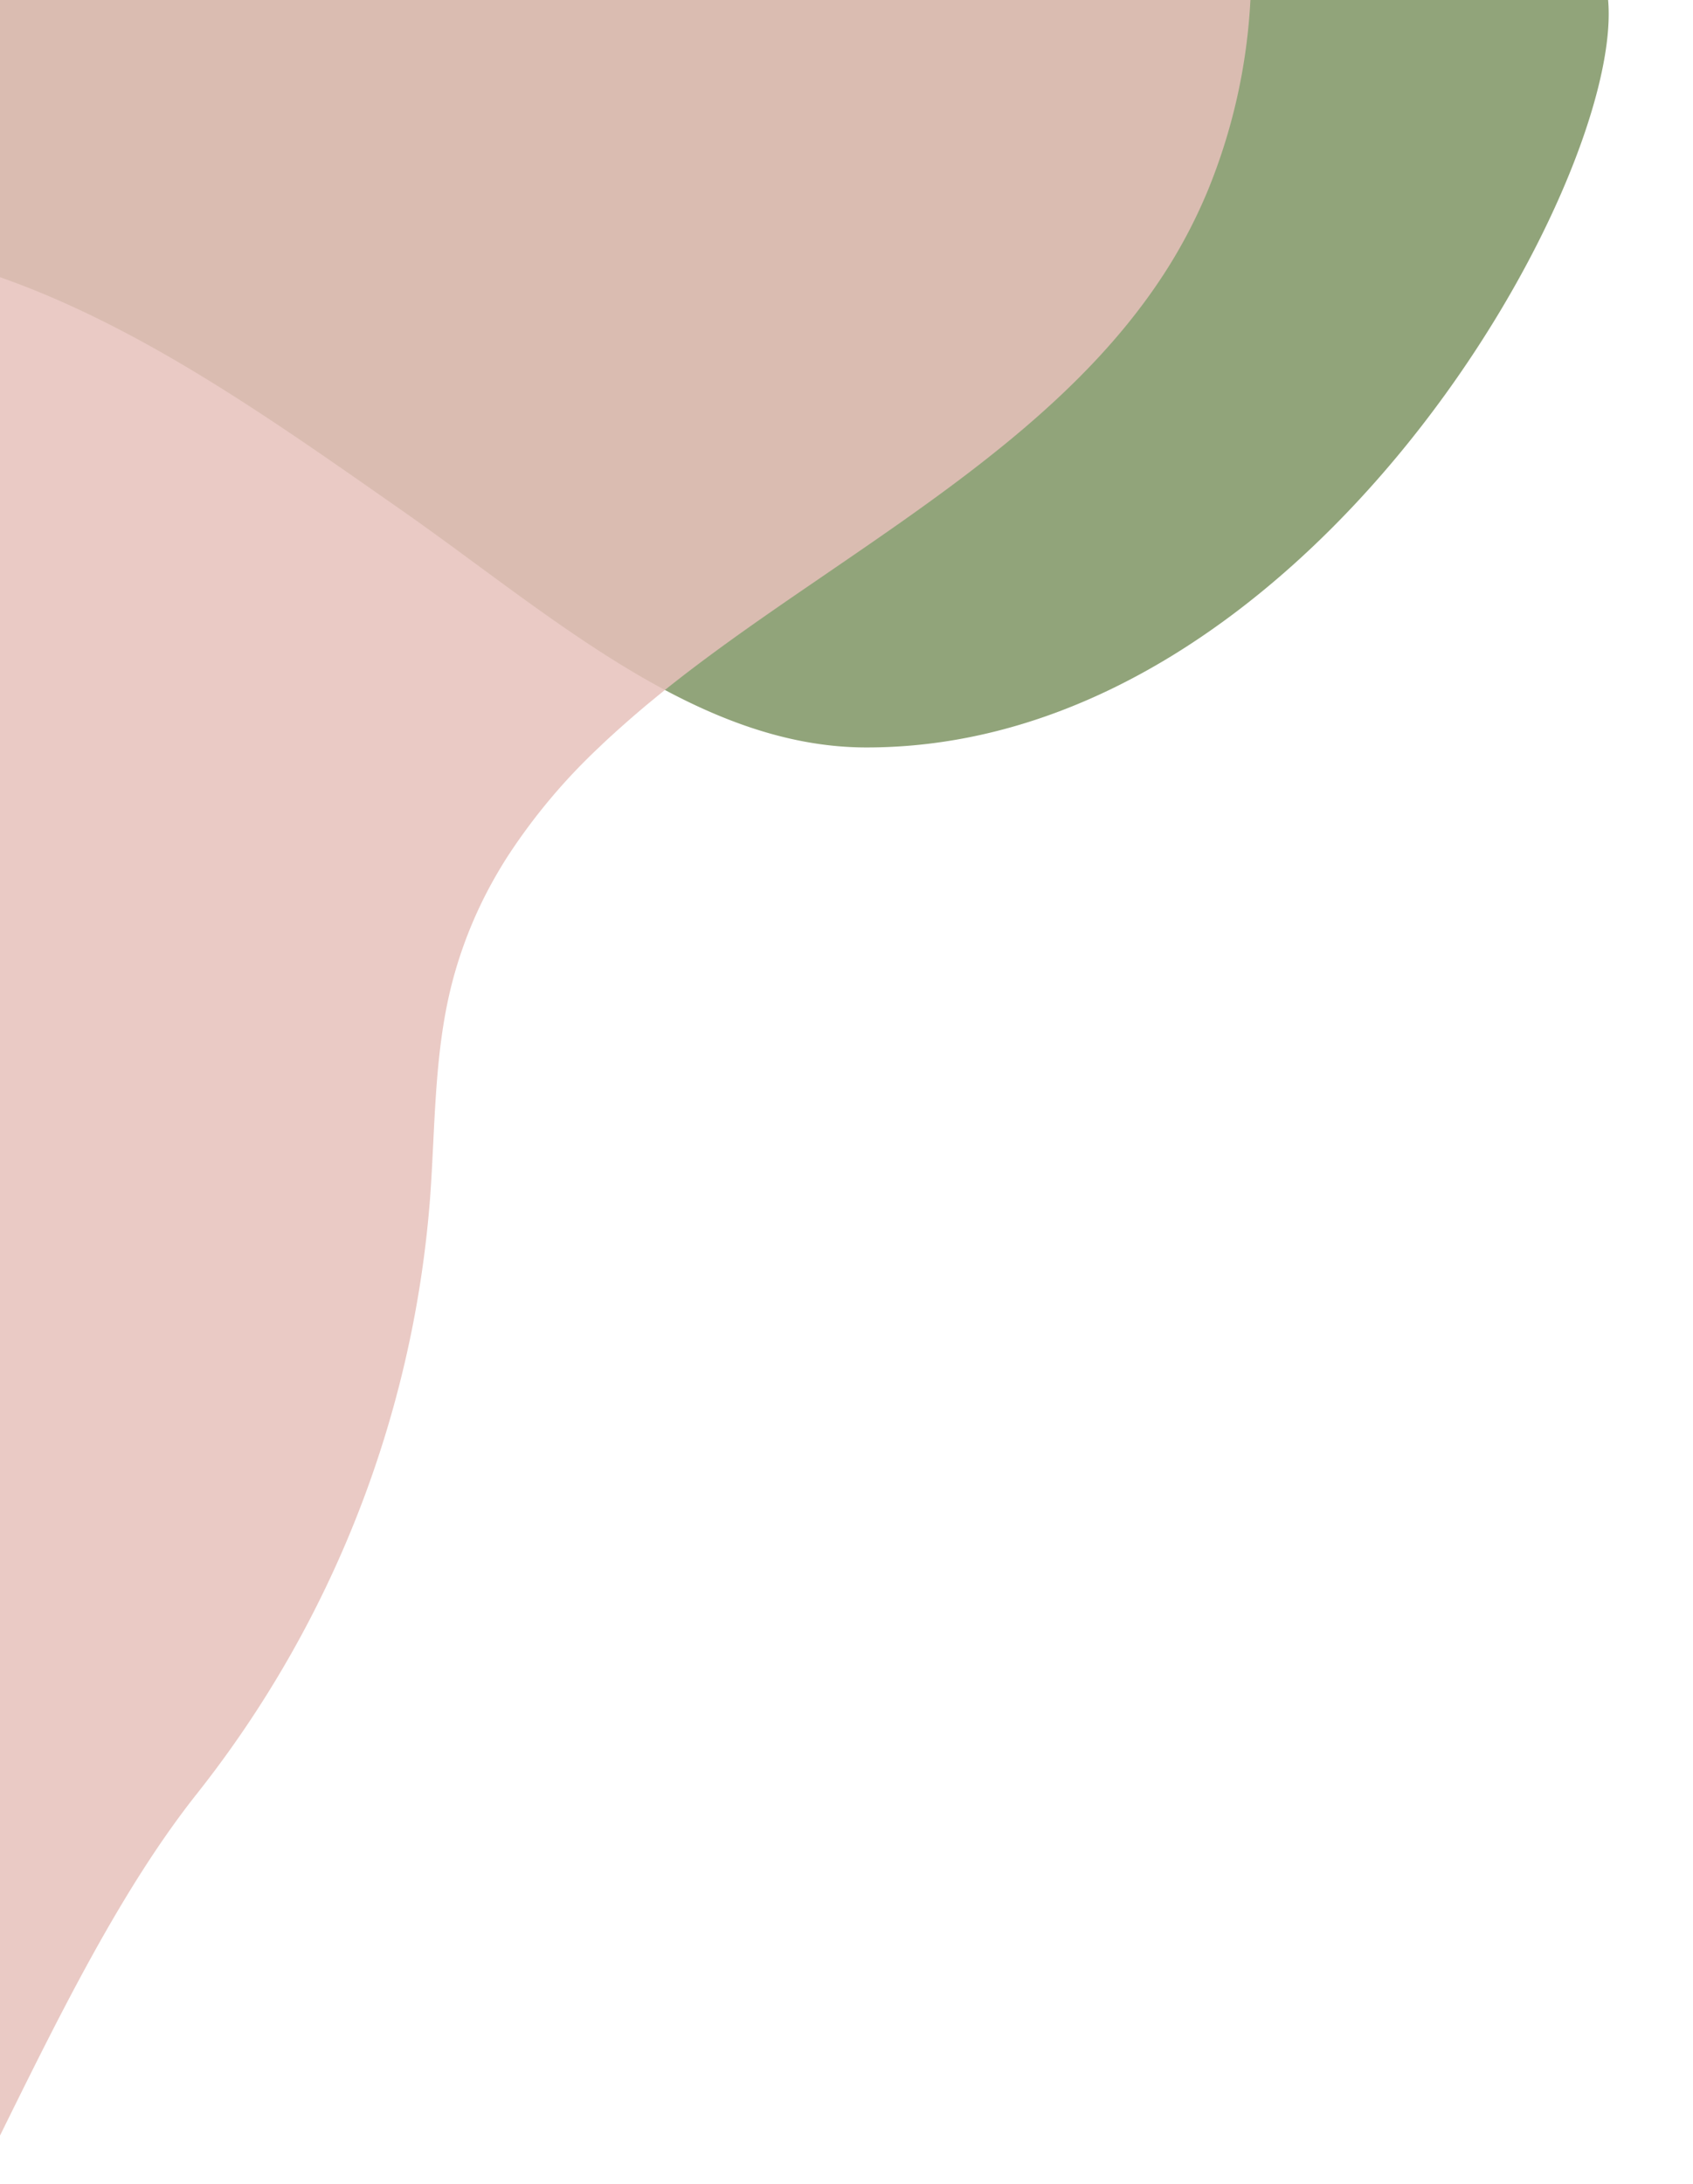 <svg xmlns="http://www.w3.org/2000/svg" xmlns:xlink="http://www.w3.org/1999/xlink" viewBox="0 0 332.68 429.06"><defs><style>.cls-1{fill:none;}.cls-2{fill:#7e9463;}.cls-2,.cls-3{isolation:isolate;opacity:0.85;}.cls-3{fill:#e6c1bb;}.cls-4{clip-path:url(#clip-path);}</style><clipPath id="clip-path"><rect class="cls-1" x="23.94" y="-1166.17" width="1198.59" height="858"/></clipPath></defs><g id="V1_-_clean" data-name="V1 - clean"><path class="cls-2" d="M-155.82,0H316c3.16,35.53-58.79,146.87-145.74,146.83-33.49,0-62.71-26.6-91.4-46.64S21,59.29-11.65,50.9c-21-5.41-43.16-5.61-64.62-8.12-18.77-2.2-37-6.19-53.43-17A99.79,99.79,0,0,1-155.82,0Z"/><path class="cls-3" d="M0,419.51V0H245.71a114,114,0,0,1-8.43,37.57,102.42,102.42,0,0,1-7.46,14.51c-16.16,26-43.16,44-69.44,62l-2.4,1.64c-9.87,6.76-19.6,13.55-28.55,20.81l-2.36,1.94q-3.57,3-6.93,6.06c-.81.74-1.62,1.49-2.41,2.26a117.17,117.17,0,0,0-18,21.47h0q-1.48,2.31-2.82,4.71a84.87,84.87,0,0,0-8.15,20.4c-3.52,13.84-3.21,28.29-4.29,42.53A215,215,0,0,1,38.79,352.24C24,370.85,12,395.21,0,419.51Z"/></g></svg>